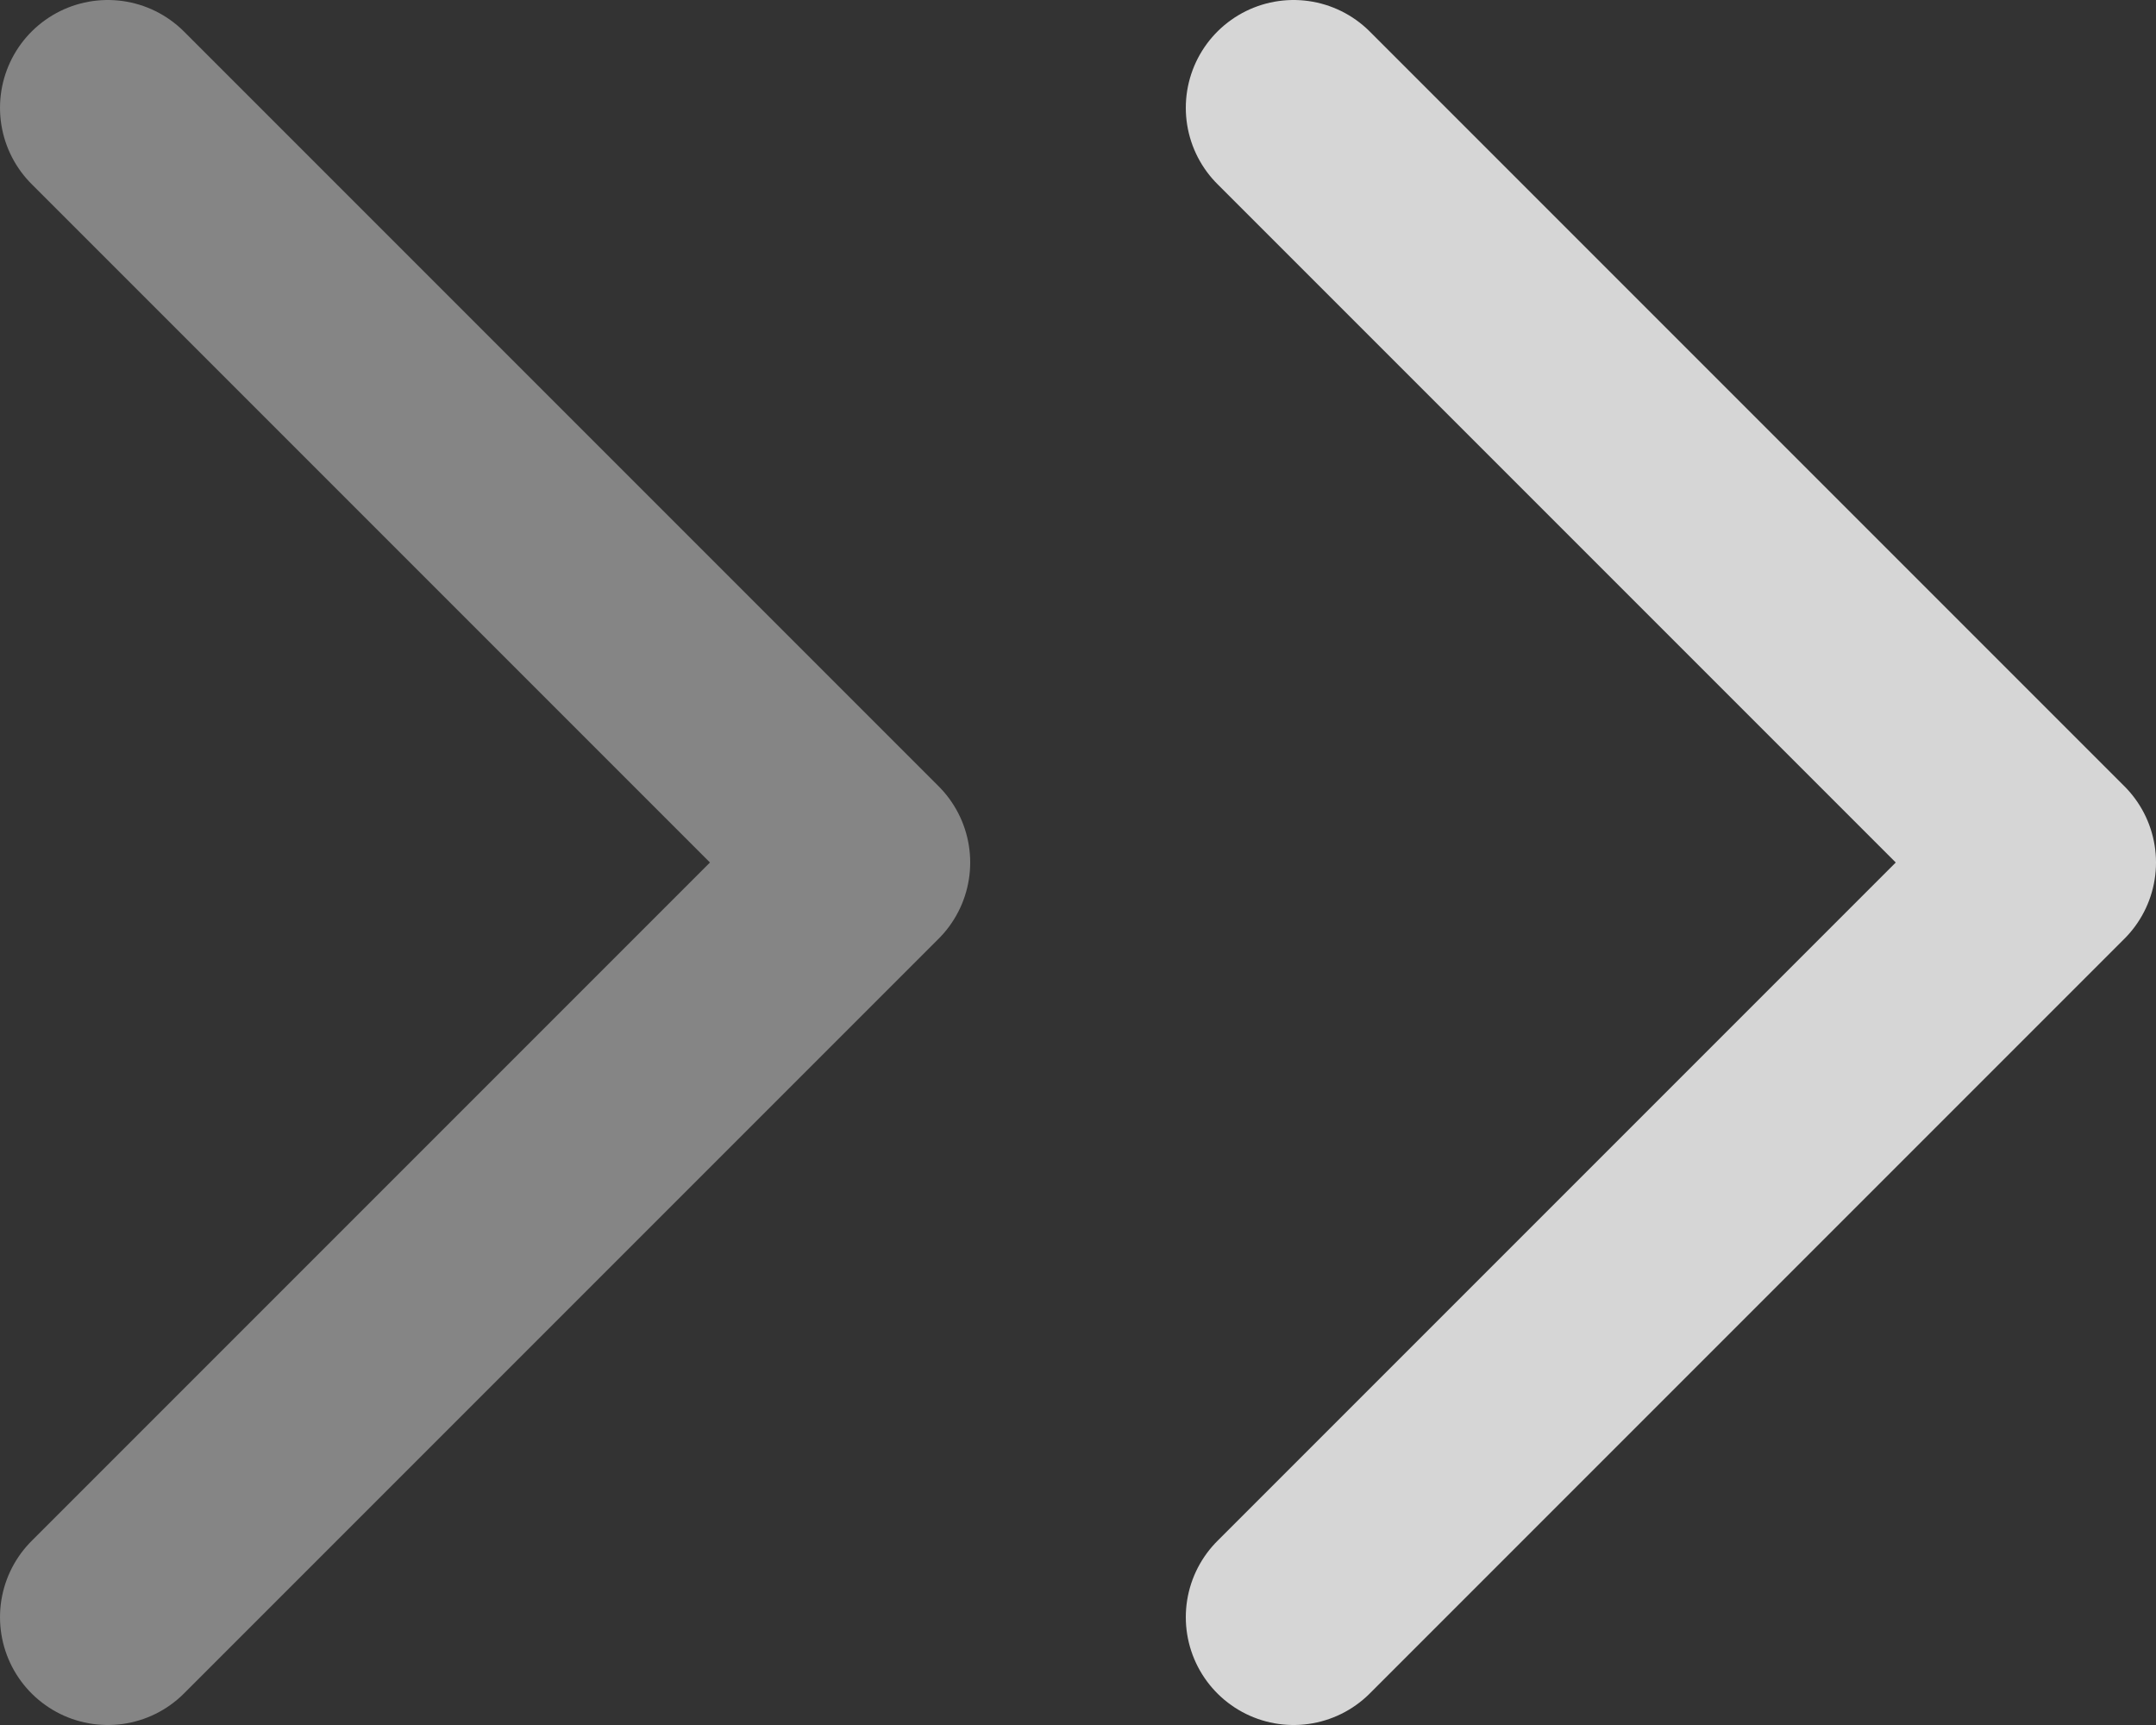 <svg width="20" height="16" viewBox="0 0 20 16" fill="none" xmlns="http://www.w3.org/2000/svg">
<rect x="0" y="0" width="20" height="16" fill="#333333" stroke="none"/>
<path d="M1 1L8 8L1 15" stroke="white" stroke-opacity="0.4" stroke-width="2" stroke-linecap="round" stroke-linejoin="round"/>
<path d="M12 1L19 8L12 15" stroke="white" stroke-opacity="0.8" stroke-width="2" stroke-linecap="round" stroke-linejoin="round"/>
</svg>
